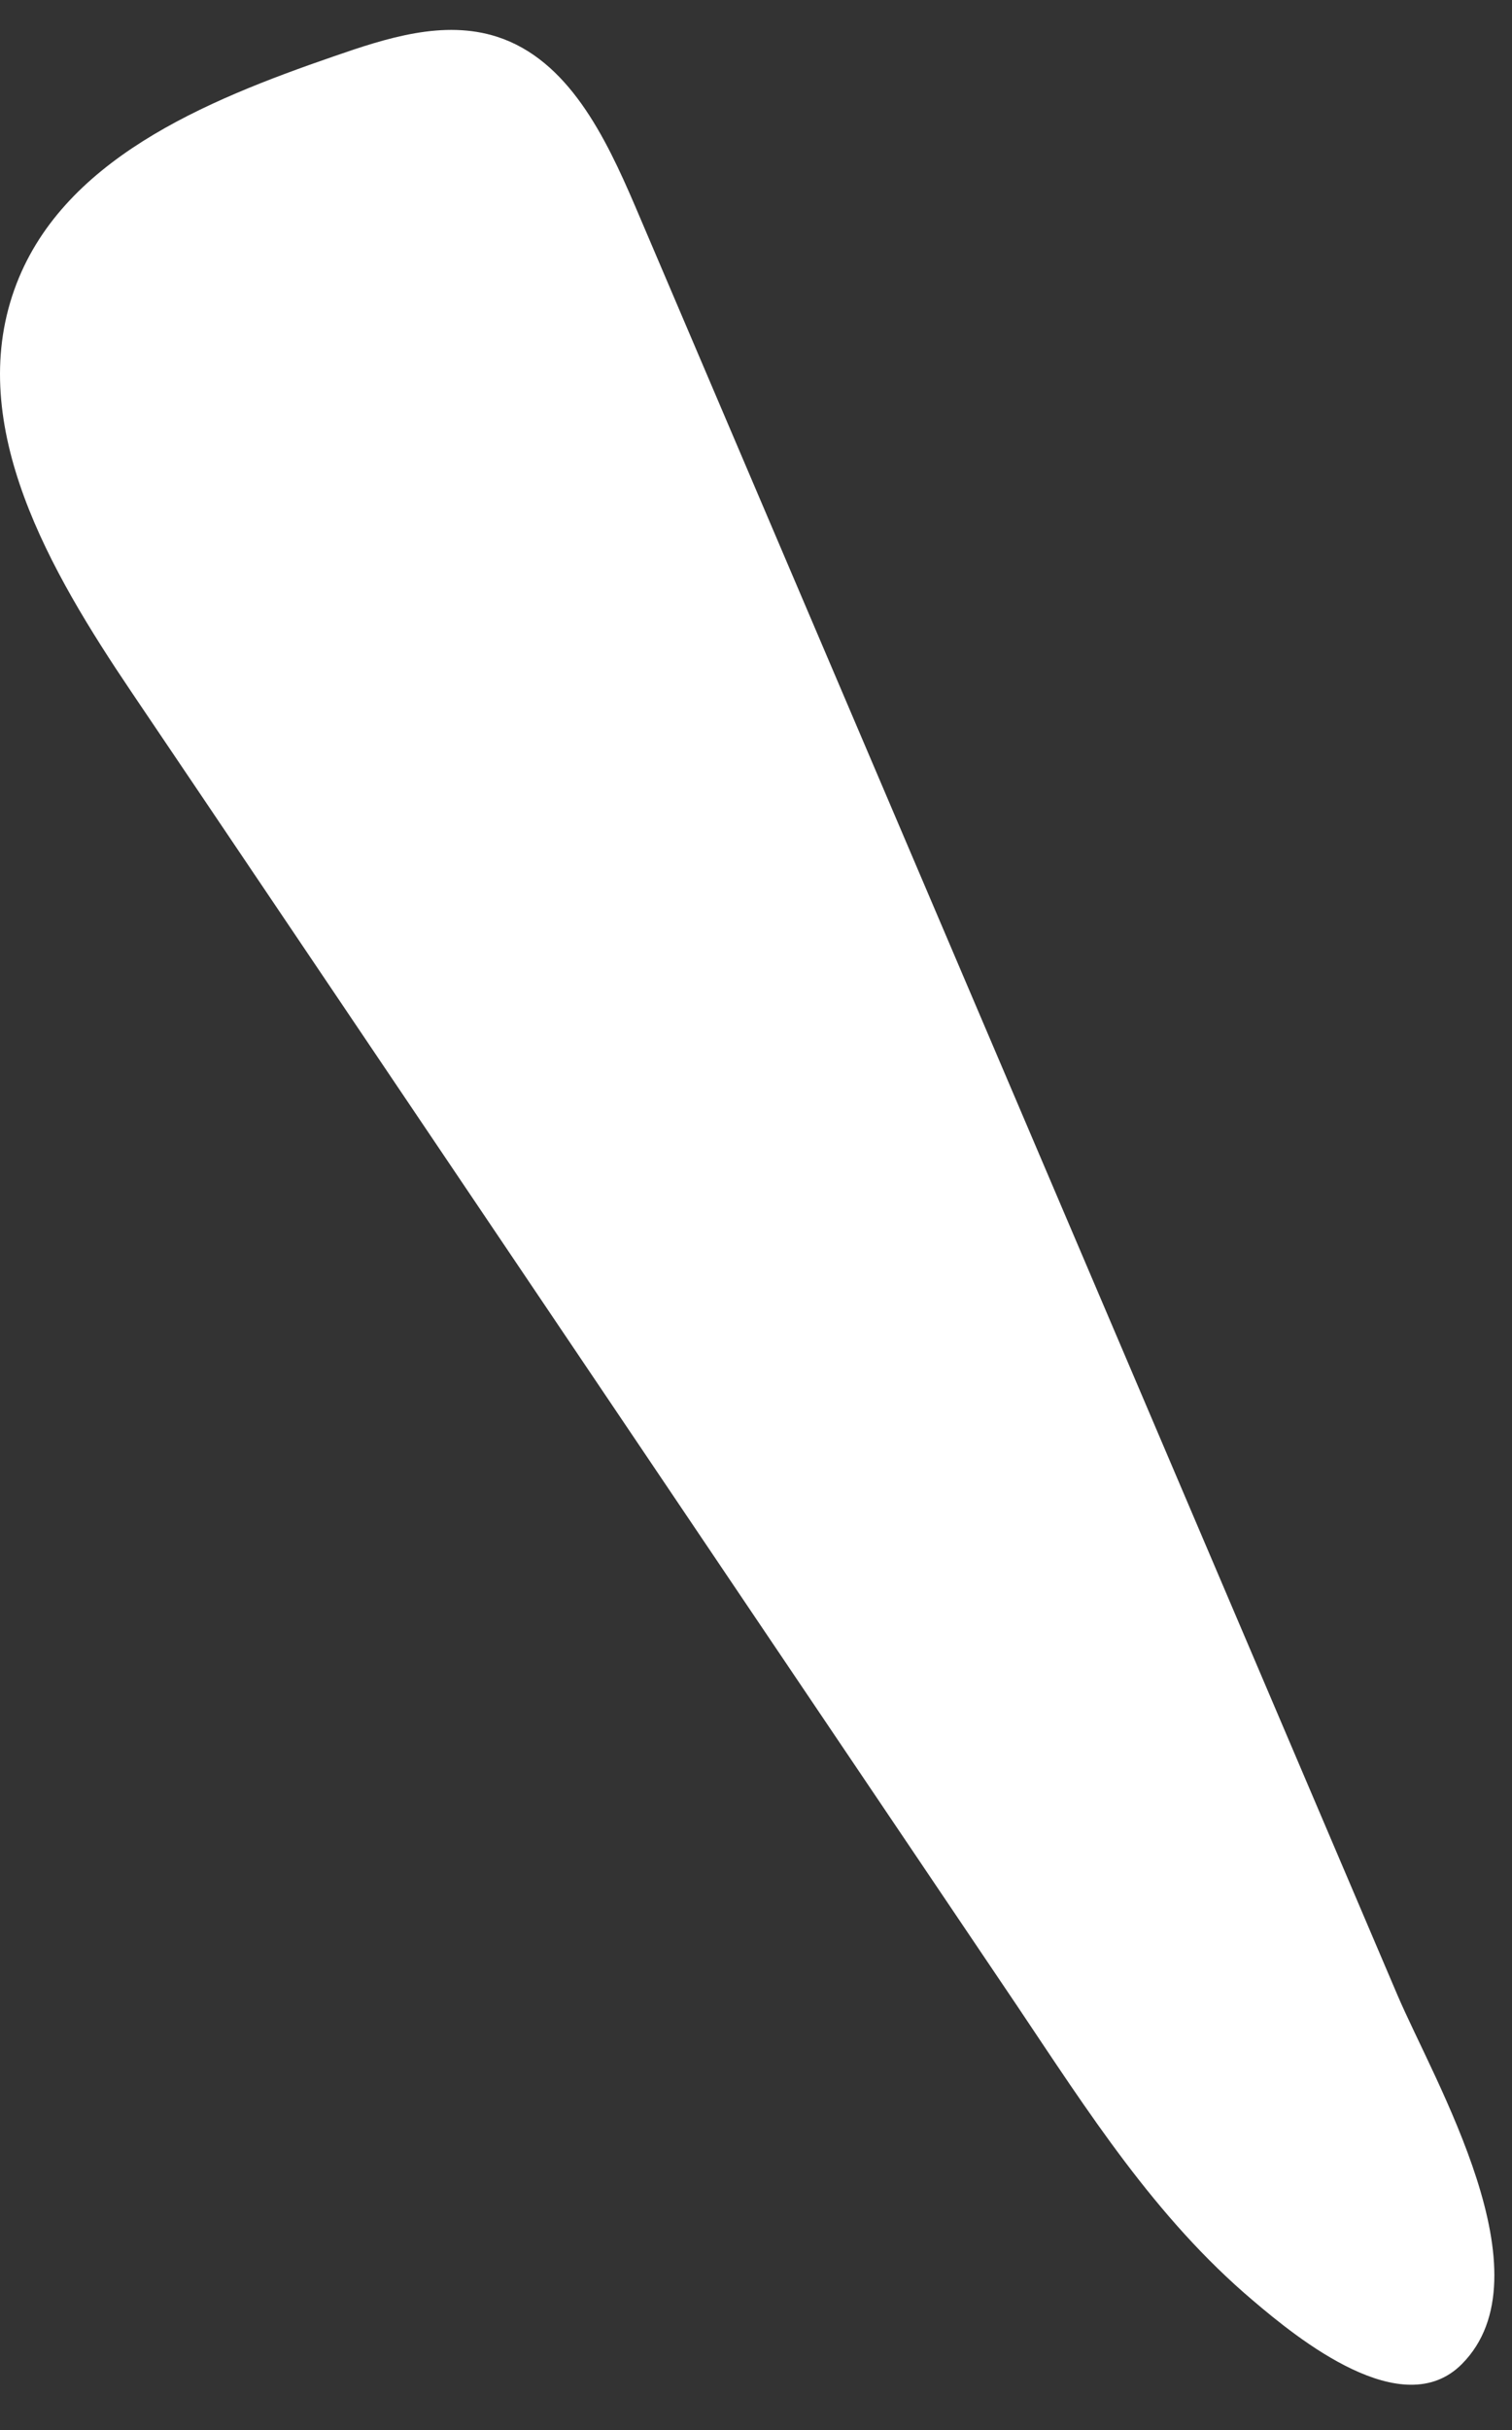 <?xml version="1.0" encoding="UTF-8"?> <svg xmlns="http://www.w3.org/2000/svg" width="33" height="53" viewBox="0 0 33 53" fill="none"><rect x="0" y="0" width="33" height="53" fill="#333333" stroke="none"/><path d="M2.862 15.082C1.096 12.464 -0.749 9.301 0.312 6.32C1.317 3.494 4.47 2.199 7.282 1.23C8.436 0.83 9.681 0.425 10.852 0.803C12.402 1.305 13.213 2.985 13.856 4.482L22.138 23.902L30.495 43.501C31.304 45.399 33.837 49.623 31.904 51.562C30.61 52.859 28.338 51.019 27.345 50.173C25.212 48.368 23.746 46.053 22.196 43.743L16.224 34.892L4.354 17.292L2.862 15.082Z" fill="white"></path></svg> 